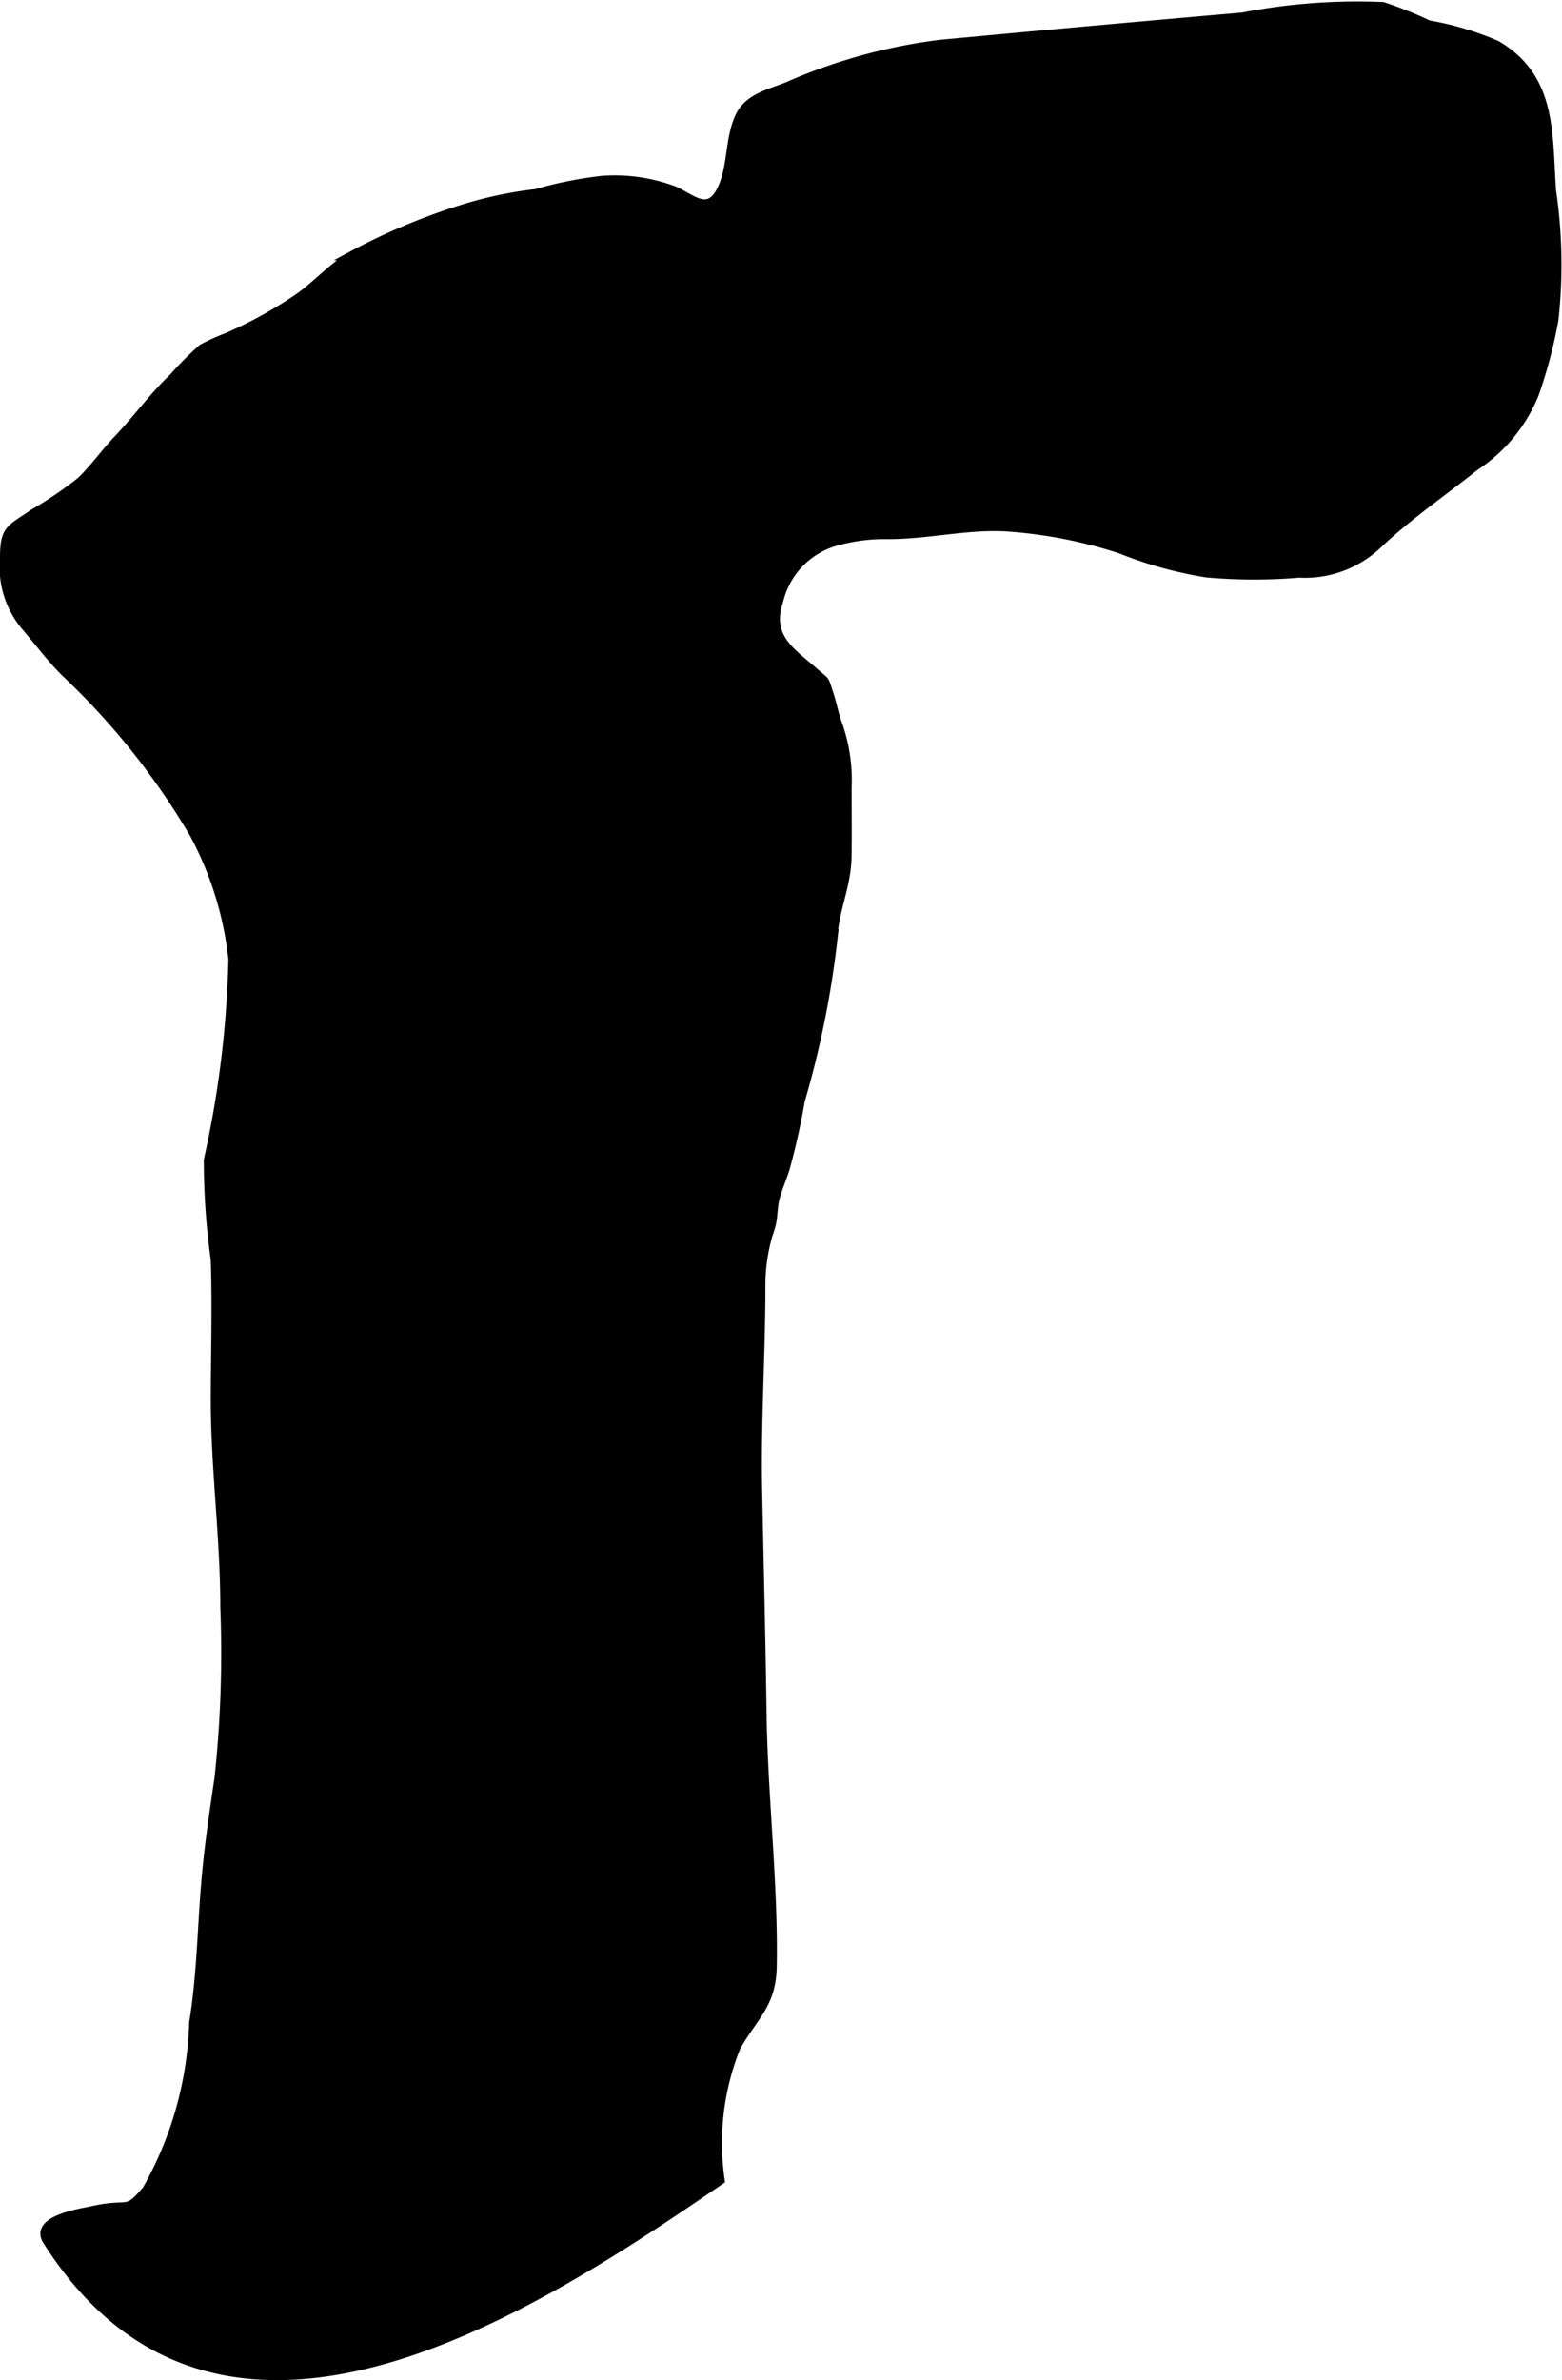 <?xml version="1.0" encoding="UTF-8"?>
<svg xmlns="http://www.w3.org/2000/svg"
     version="1.1"
     width="9.587mm"
     height="14.6mm"
     viewBox="0 0 27.177 41.386">
   <defs>
      <style type="text/css"><![CDATA[
      .a {
        stroke: #000;
        stroke-miterlimit: 10;
        stroke-width: 0.15px;
        fill-rule: evenodd;
      }
    ]]></style>
   </defs>
   <path class="a"
         d="M3.74,21.892a12.634,12.634,0,0,1-.119-1.722,17.741,17.741,0,0,0,.428-3.49,5.93,5.93,0,0,0-.674-2.179,12.684,12.684,0,0,0-2.221-2.79c-.245-.236-.465-.532-.704-.813A1.595,1.595,0,0,1,.075,9.711c-.002-.521.103-.504.507-.785A6.809,6.809,0,0,0,1.41,8.363c.229-.221.42-.494.648-.733.325-.34.611-.739.952-1.061a5.816,5.816,0,0,1,.507-.51,3.493,3.493,0,0,1,.432-.196,7.471,7.471,0,0,0,1.273-.706c.315-.232.548-.499.882-.706a11.077,11.077,0,0,1,1.916-.81,6.982,6.982,0,0,1,1.311-.28,6.858,6.858,0,0,1,1.157-.23,2.947,2.947,0,0,1,1.255.186c.324.157.598.429.816-.036.185-.396.125-.885.315-1.268.155-.315.515-.388.824-.512a9.539,9.539,0,0,1,2.644-.733q2.638-.247,5.277-.476a10.498,10.498,0,0,1,2.438-.183,6.576,6.576,0,0,1,.795.318,5.218,5.218,0,0,1,1.185.352c.984.577.891,1.553.962,2.538a8.852,8.852,0,0,1,.041,2.243A8.472,8.472,0,0,1,26.701,6.846a2.729,2.729,0,0,1-1.039,1.264c-.572.456-1.184.872-1.711,1.376a1.845,1.845,0,0,1-1.349.483A9.333,9.333,0,0,1,20.992,9.965a7.011,7.011,0,0,1-1.5-.416,8.169,8.169,0,0,0-1.985-.384c-.691-.04-1.395.142-2.094.134a3.123,3.123,0,0,0-.821.103,1.415,1.415,0,0,0-1.039,1.042c-.215.642.213.887.626,1.25.205.181.154.093.248.373.054.162.086.341.143.5a2.924,2.924,0,0,1,.172,1.143c0,.396.006.791-.001,1.187-.008.526-.234.938-.249,1.461a16.641,16.641,0,0,1-.565,2.782,11.811,11.811,0,0,1-.262,1.177c-.056.178-.124.328-.173.502-.043.158-.033.353-.077.5A3.181,3.181,0,0,0,13.242,22.382c-.001,1.188-.081,2.352-.056,3.549.026,1.303.059,2.604.077,3.907.023,1.435.201,2.928.177,4.352-.013.656-.301.835-.627,1.396a4.471,4.471,0,0,0-.279,2.325C9.351,40.09,3.856,43.746.821,38.967c-.252-.383.655-.498.805-.536.638-.141.558.08.924-.353a6.239,6.239,0,0,0,.816-2.905c.141-.86.144-1.754.227-2.622.052-.545.132-1.081.213-1.627a20.19,20.19,0,0,0,.102-2.979c0-1.223-.169-2.432-.166-3.651.002-.787.027-1.58,0-2.366Z"/>
</svg>
